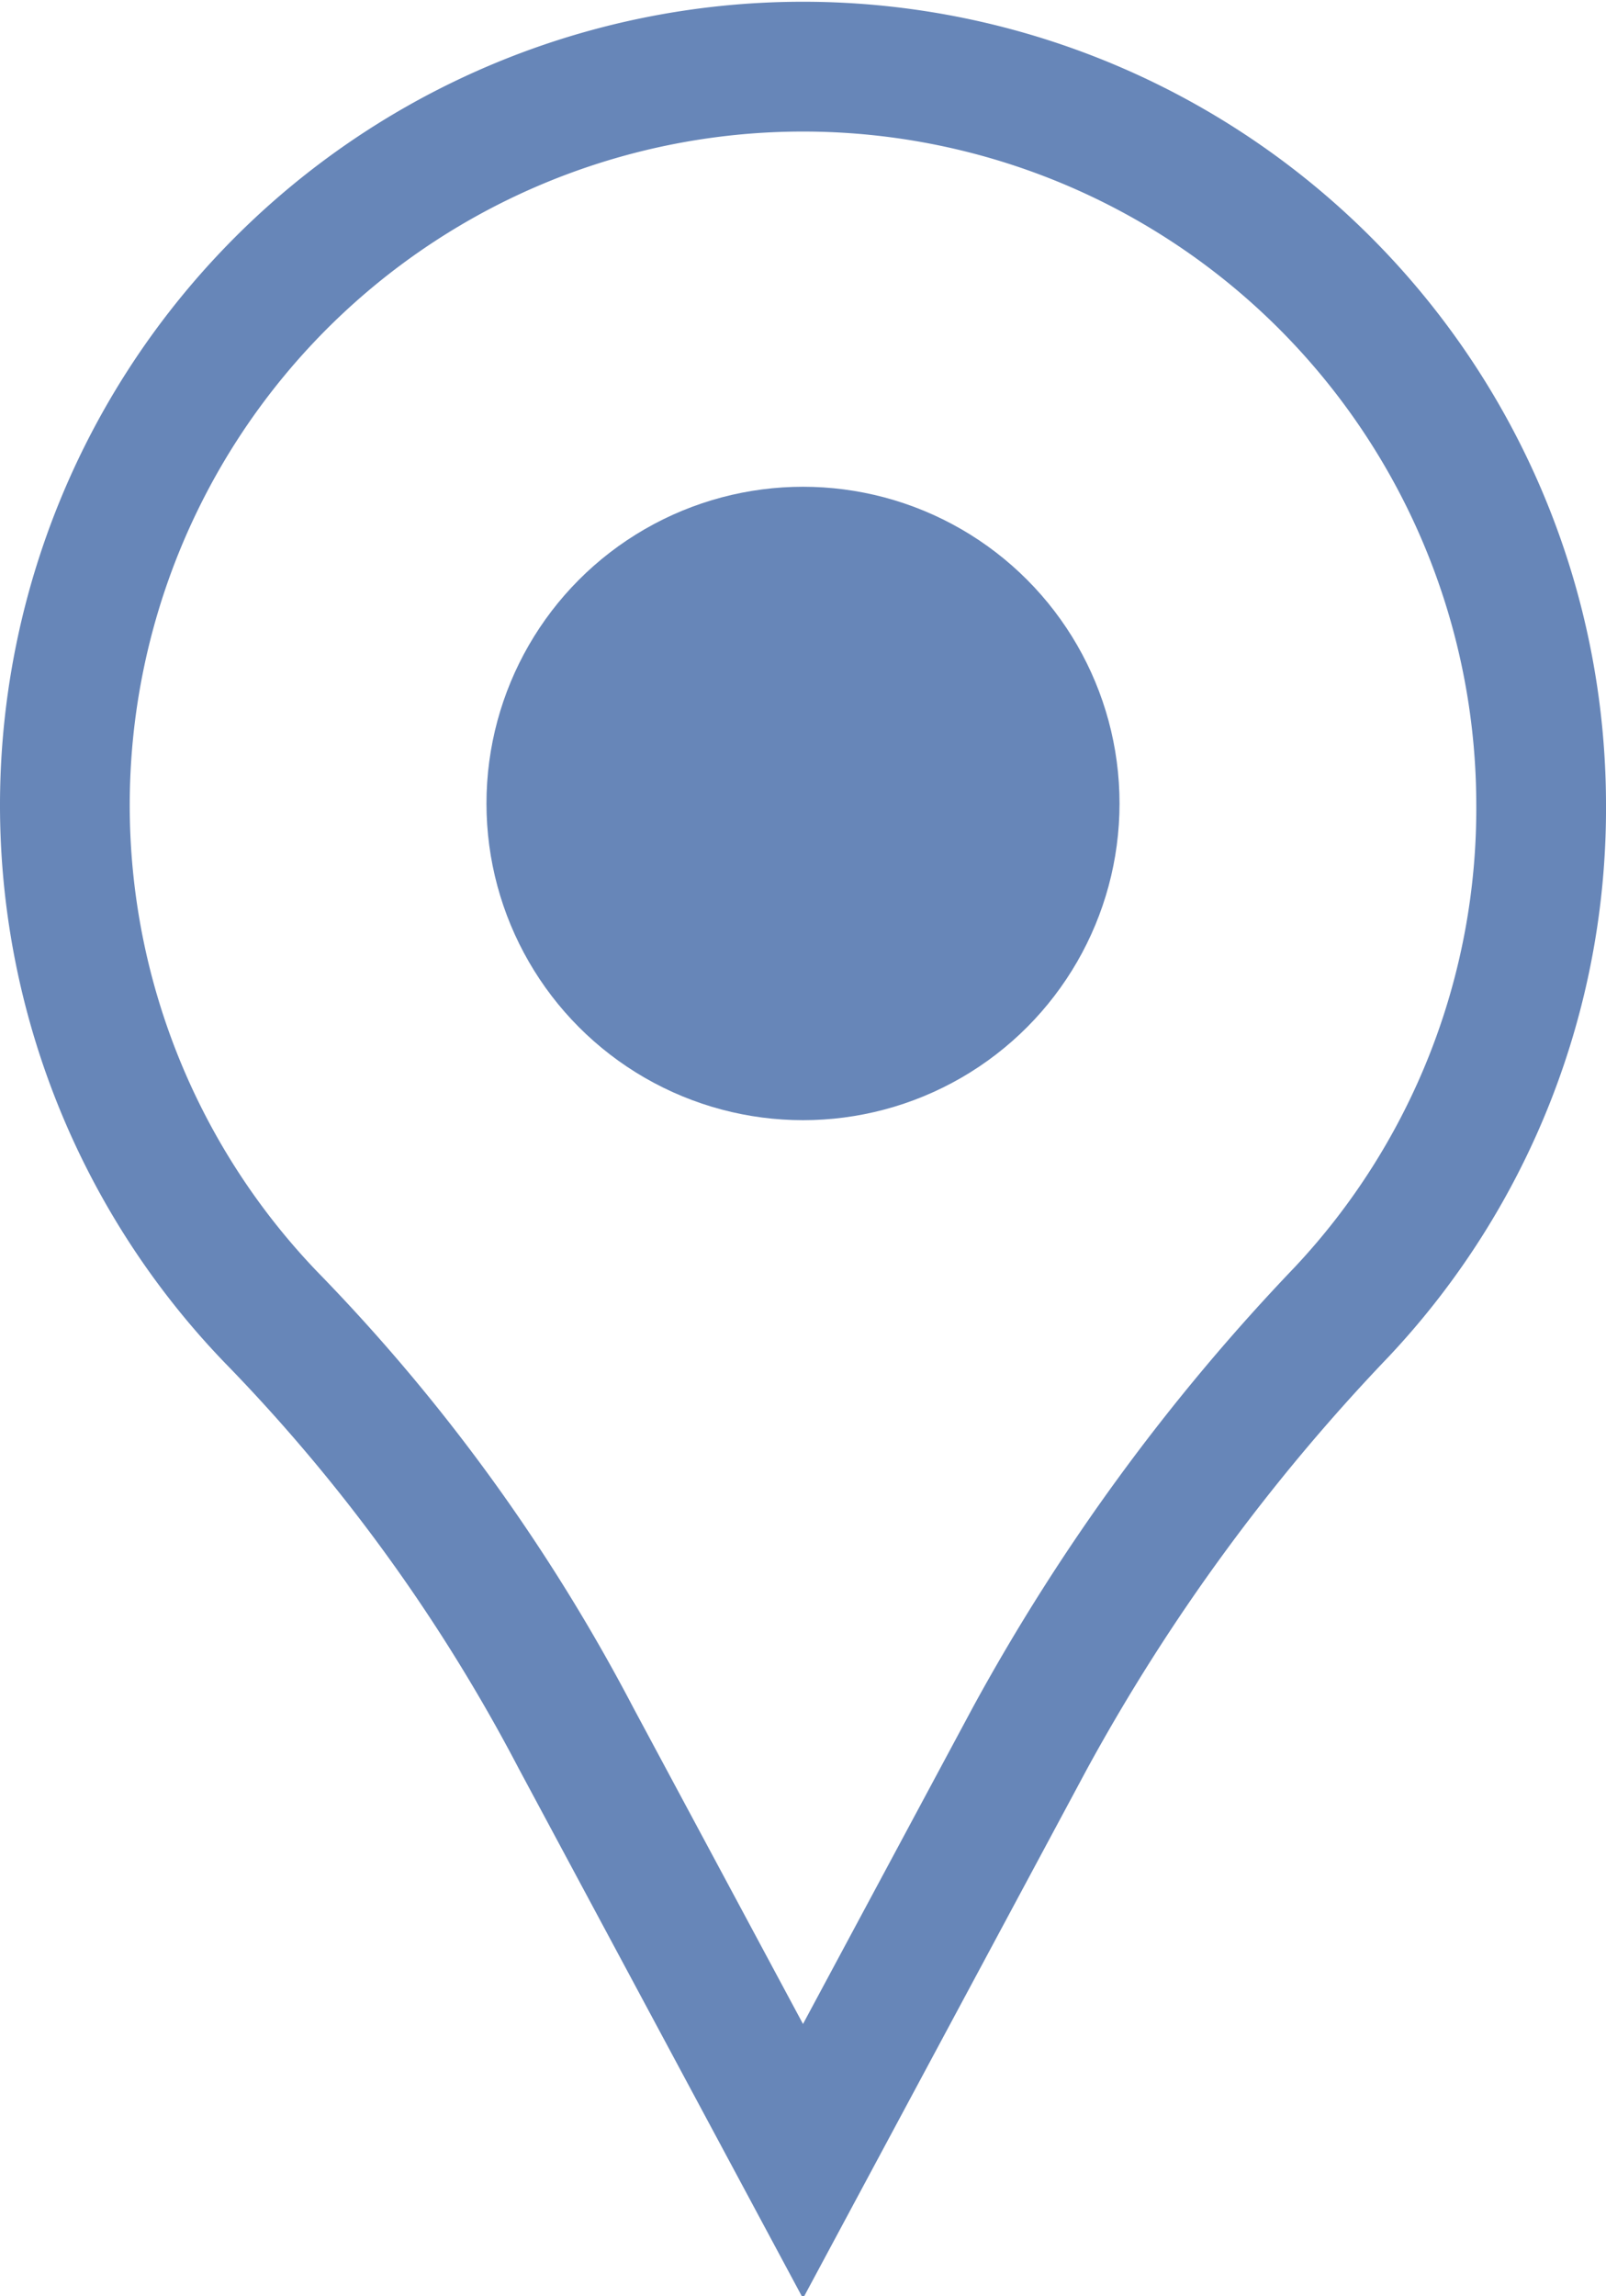 <svg viewBox="0 0 12.38 17.69" xmlns="http://www.w3.org/2000/svg"><path d="m11.88 6.19a5.69 5.69 0 1 0 -9.75 4 13.81 13.81 0 0 1 2.31 3.2l1.75 3.26 1.75-3.26a15.45 15.45 0 0 1 2.4-3.28 5.66 5.66 0 0 0 1.54-3.92z" fill="none" stroke="#6786b8" stroke-miterlimit="10"/><circle cx="6.19" cy="6.19" fill="#6786b8" r="2.44"/></svg>